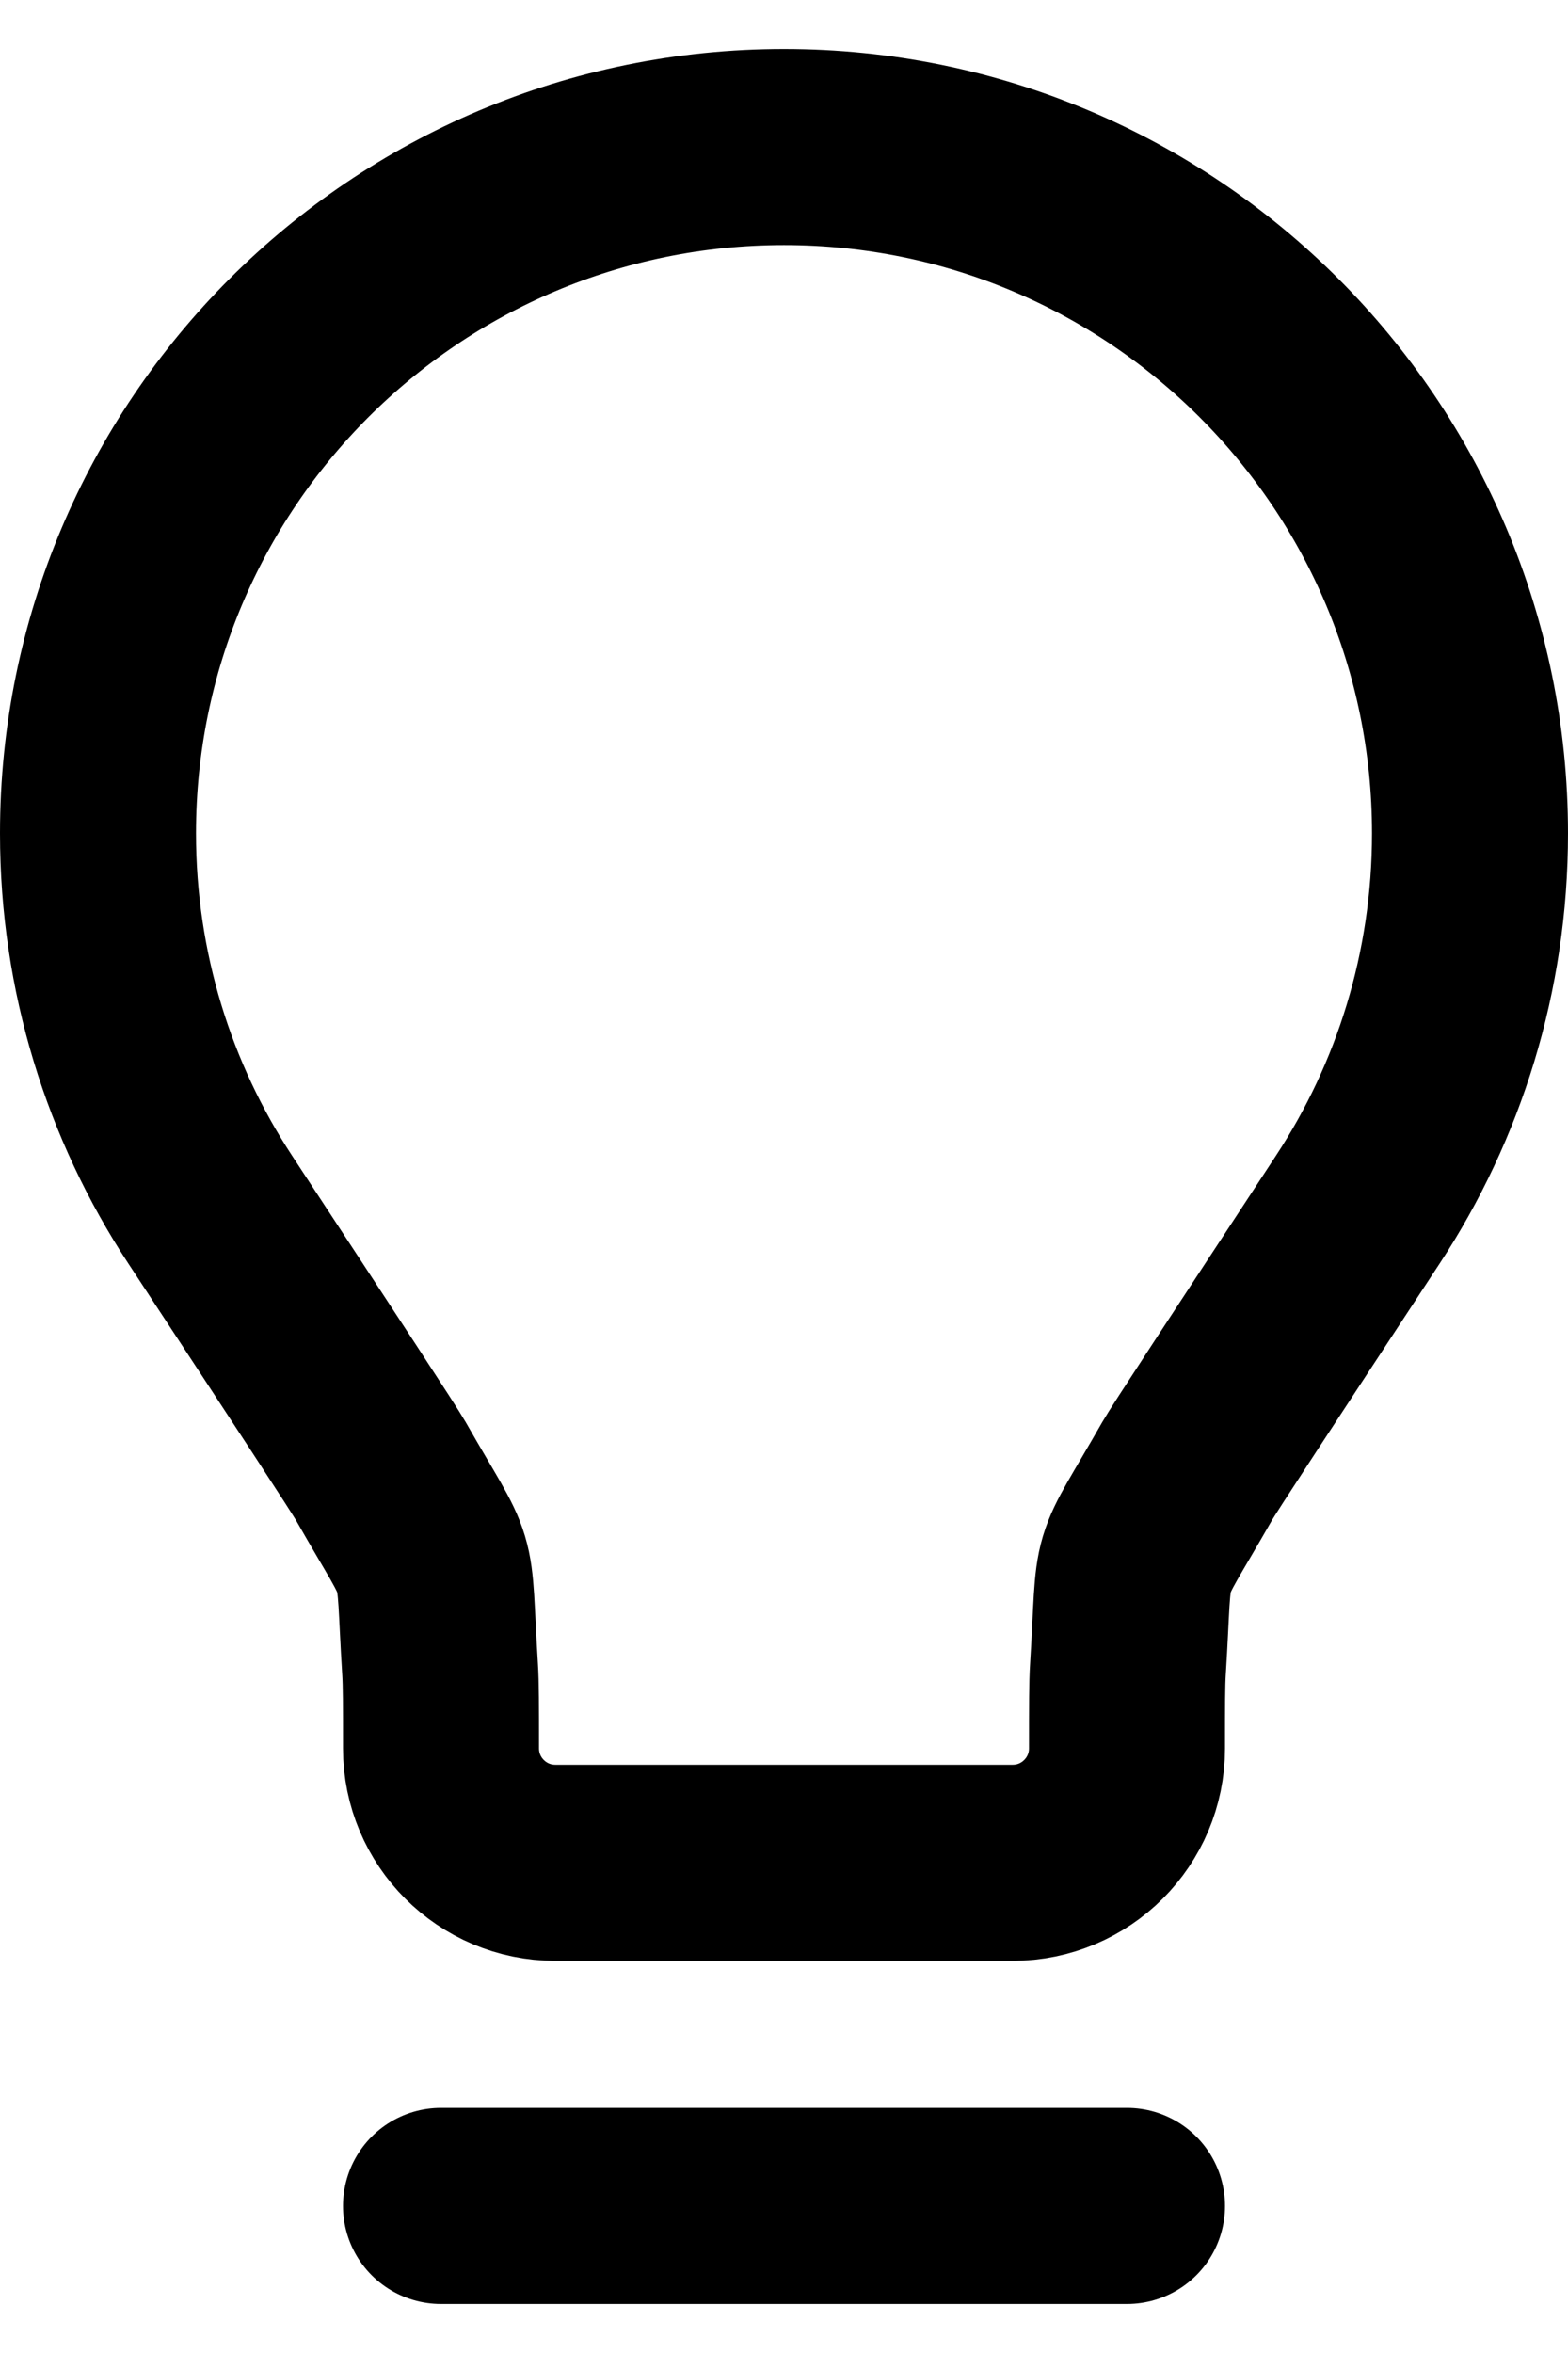 <svg width="24" height="36" viewBox="0 0 24 36" fill="none" xmlns="http://www.w3.org/2000/svg">
<path d="M6.75 33.75H17.25M12 2.25C6.201 2.25 1.5 6.951 1.5 12.75C1.5 14.875 2.131 16.853 3.217 18.506C4.886 21.048 5.72 22.318 5.829 22.508C6.792 24.197 6.615 23.601 6.736 25.542C6.75 25.76 6.75 26.09 6.75 26.75C6.75 27.716 7.534 28.5 8.5 28.5H15.5C16.466 28.5 17.25 27.716 17.25 26.75C17.25 26.09 17.25 25.76 17.264 25.542C17.385 23.601 17.206 24.197 18.17 22.508C18.279 22.318 19.114 21.048 20.783 18.506C21.869 16.853 22.5 14.875 22.5 12.75C22.5 6.951 17.799 2.25 12 2.25Z" stroke="black" stroke-width="3" stroke-linecap="round" stroke-linejoin="round"/>
</svg>
